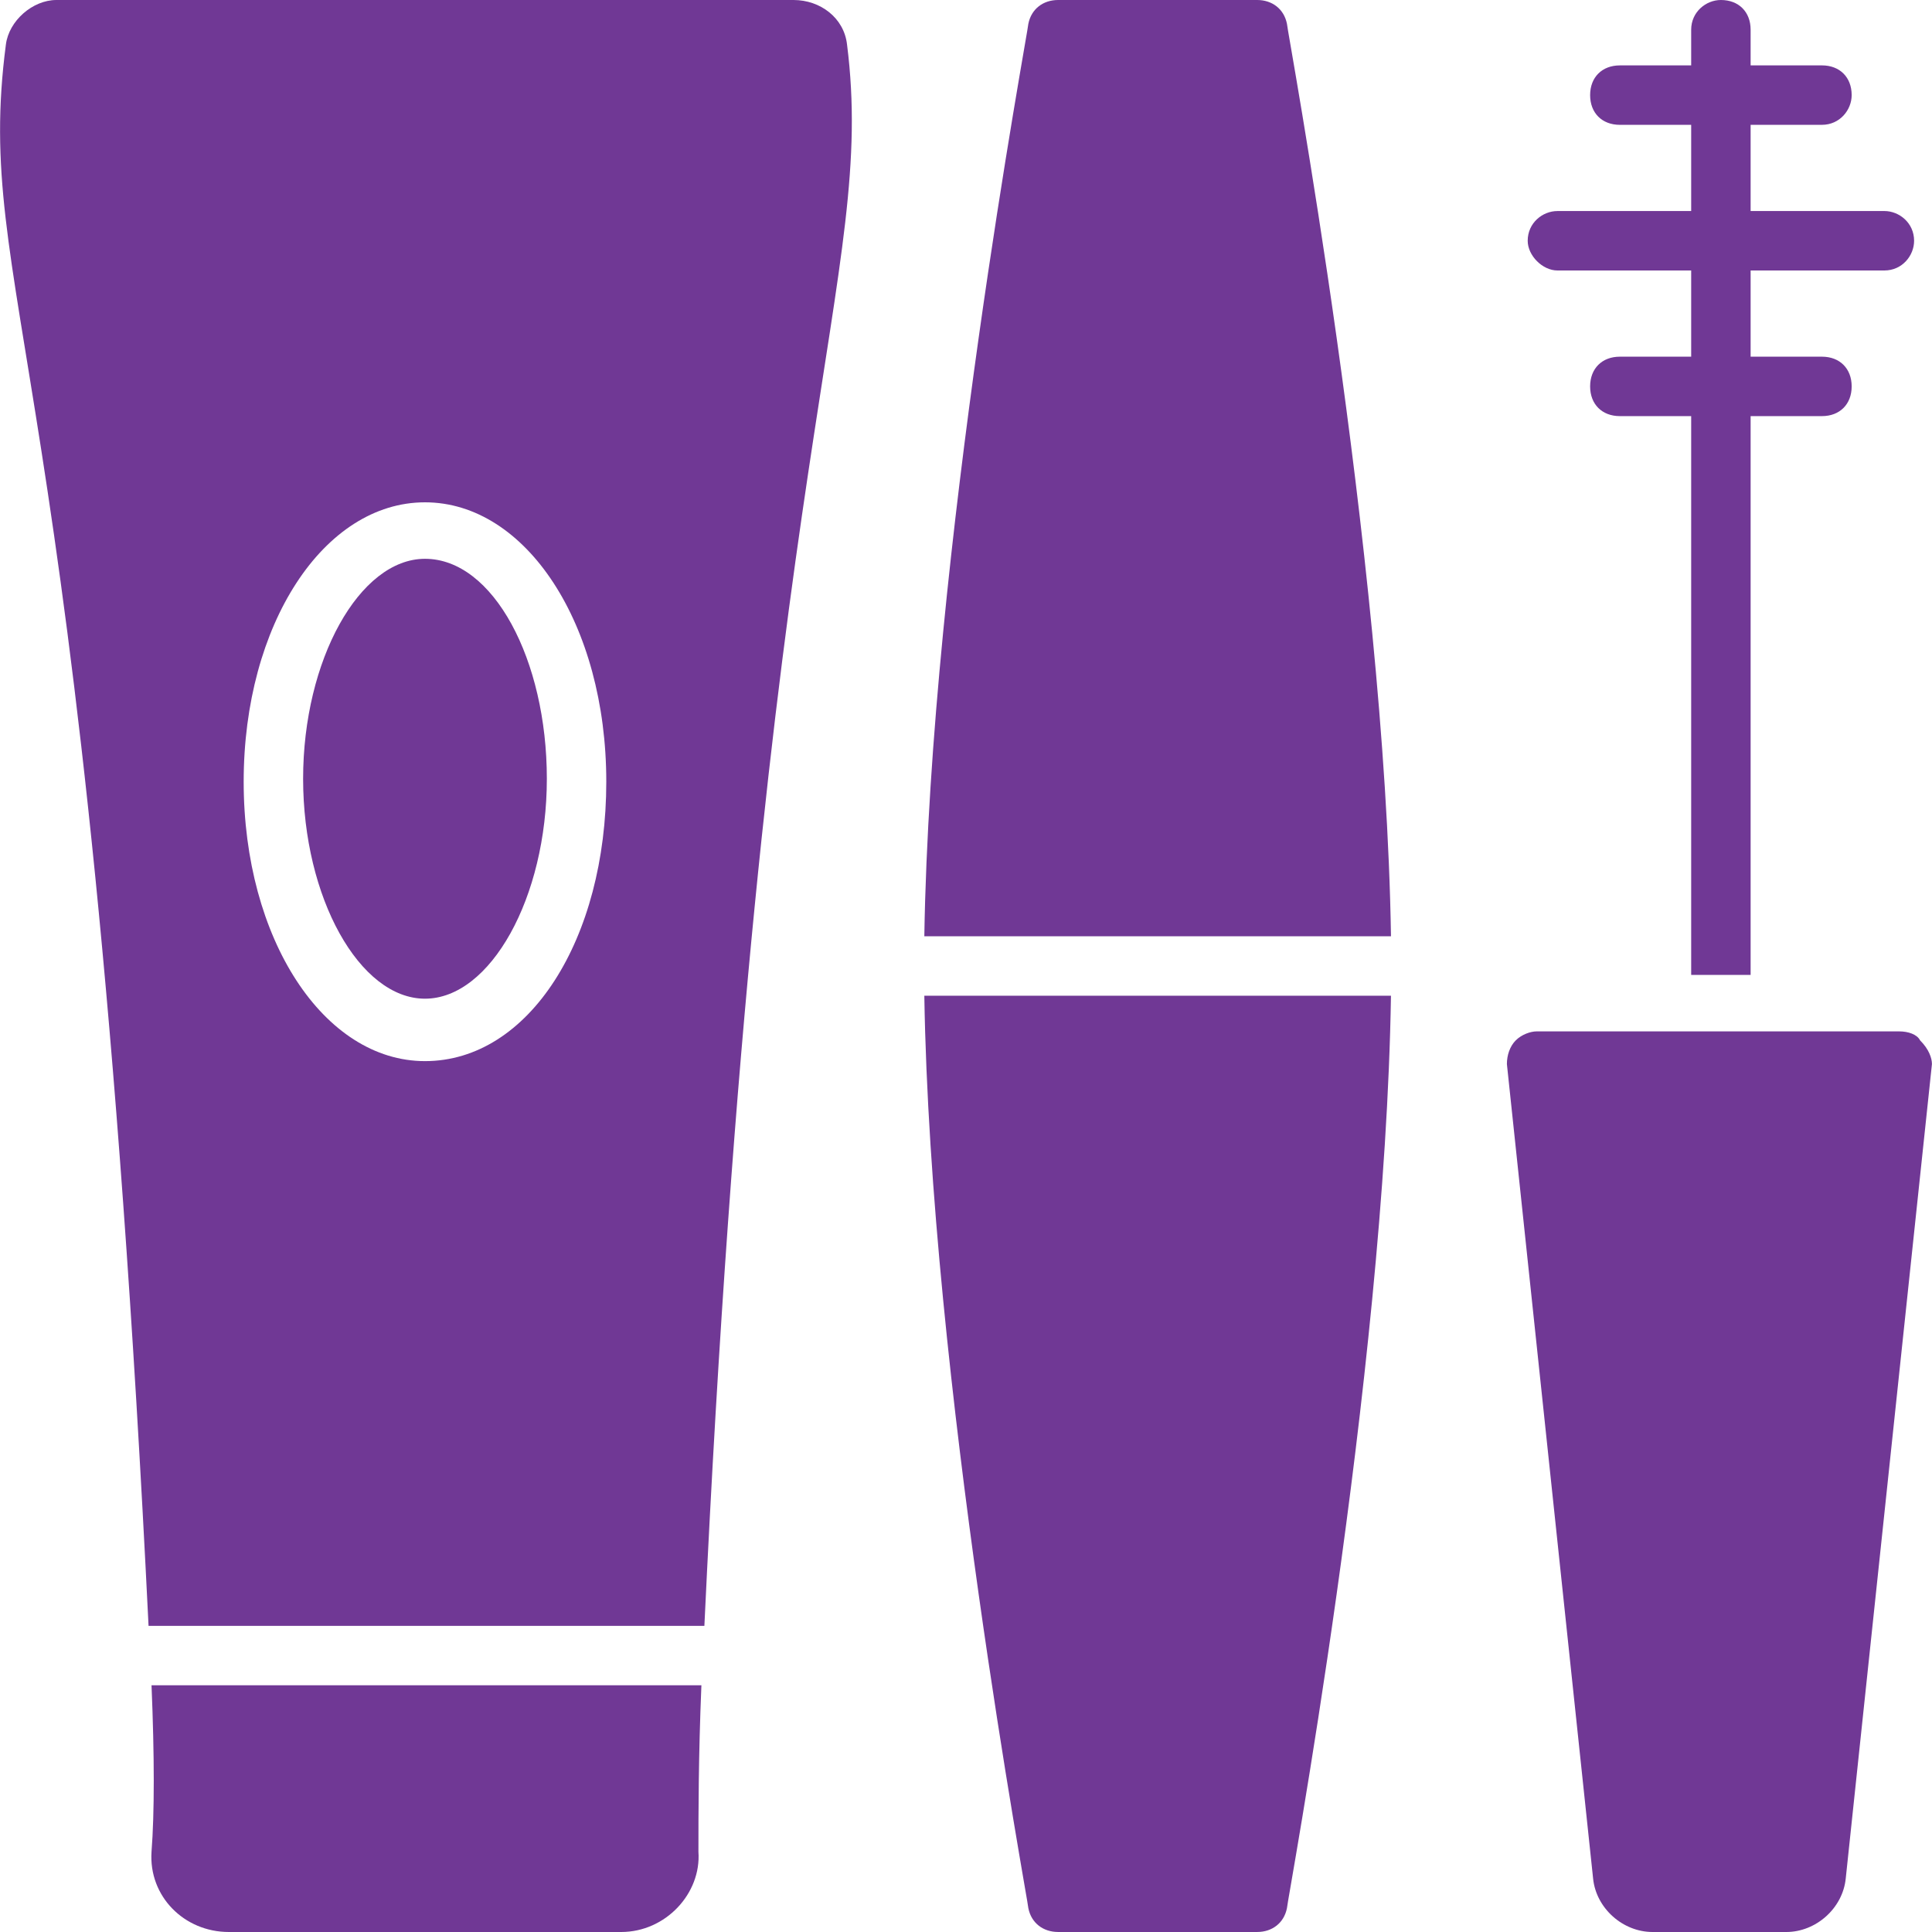 <?xml version="1.0" encoding="utf-8"?>
<!-- Generator: Adobe Illustrator 23.0.3, SVG Export Plug-In . SVG Version: 6.00 Build 0)  -->
<svg version="1.1" xmlns="http://www.w3.org/2000/svg" xmlns:xlink="http://www.w3.org/1999/xlink" x="0px" y="0px"
	 viewBox="0 0 1280 1280" style="enable-background:new 0 0 1280 1280;" xml:space="preserve">
<style type="text/css">
	.st0{fill:#703895;}
</style>
<g id="Layer_1">
</g>
<g id="d._x09___Camion_semiremorca-Cap_tractor-TIR">
	<title>Hunting</title>
	<desc>Created with Sketch.</desc>
	<g>
		<g>
			<g>
				<path class="st0" d="M921.56,620.31c-3.94-254.03-68.92-600.62-68.92-604.55C850.67,5.91,842.79,0,832.94,0H701
					c-9.85,0-17.72,5.91-19.69,15.75c0,3.94-64.98,350.52-68.92,604.55H921.56z"/>
			</g>
			<g>
				<path class="st0" d="M612.39,659.69c3.94,254.03,68.92,600.62,68.92,604.55c1.97,9.85,9.85,15.75,19.69,15.75h131.94
					c9.85,0,17.72-5.91,19.69-15.75c0-3.94,64.98-350.52,68.92-604.55C921.56,659.69,612.39,659.69,612.39,659.69z"/>
			</g>
		</g>
		<g>
			<g>
				<path class="st0" d="M1279.96,704.98l-57.11,539.57c-1.97,19.69-19.69,35.45-39.38,35.45h-88.62
					c-19.69,0-37.42-15.75-39.38-35.45l-57.11-539.57c0-5.91,1.97-11.82,5.91-15.75s9.85-5.91,13.78-5.91h240.25
					c5.91,0,11.82,1.97,13.78,5.91C1277.99,695.14,1279.96,701.05,1279.96,704.98z"/>
			</g>
		</g>
		<g>
			<path class="st0" d="M1268.14,159.51c0,9.85-7.88,19.69-19.69,19.69h-88.62v57.11h47.26c11.82,0,19.69,7.88,19.69,19.69
				c0,11.82-7.88,19.69-19.69,19.69h-47.26v370.22h-39.38V275.69h-47.26c-11.82,0-19.69-7.88-19.69-19.69
				c0-11.82,7.88-19.69,19.69-19.69h47.26V179.2h-88.62c-9.85,0-19.69-9.85-19.69-19.69c0-11.82,9.85-19.69,19.69-19.69h88.62V82.71
				h-47.26c-11.82,0-19.69-7.88-19.69-19.69s7.88-19.69,19.69-19.69h47.26V19.69c0-11.82,9.85-19.69,19.69-19.69
				c11.82,0,19.69,7.88,19.69,19.69v23.63h47.26c11.82,0,19.69,7.88,19.69,19.69c0,9.85-7.88,19.69-19.69,19.69h-47.26v57.11h88.62
				C1258.3,139.82,1268.14,147.69,1268.14,159.51z"/>
		</g>
		<g>
			<g>
				<path class="st0" d="M561.19,29.54C559.22,11.82,543.47,0,525.74,0H37.37C21.62,0,5.87,13.78,3.9,29.54
					c-21.66,165.42,53.17,204.8,94.52,1047.63h368.25C504.08,283.57,580.88,185.11,561.19,29.54z M281.56,703.02
					c-66.95,0-120.12-80.74-120.12-185.11S214.6,332.8,281.56,332.8s120.12,80.74,120.12,185.11S350.48,703.02,281.56,703.02z"/>
			</g>
			<g>
				<path class="st0" d="M281.56,370.22c-43.32,0-80.74,66.95-80.74,145.72s37.42,145.72,80.74,145.72s80.74-66.95,80.74-145.72
					C362.3,437.17,326.85,370.22,281.56,370.22z"/>
			</g>
			<g>
				<path class="st0" d="M464.7,1116.55H100.39c1.97,47.26,1.97,84.68,0,110.28c-1.97,29.54,21.66,53.17,51.2,53.17h259.94
					c29.54,0,53.17-25.6,51.2-53.17C462.73,1201.23,462.73,1163.82,464.7,1116.55z"/>
			</g>
		</g>
	</g>
</g>
</svg>
